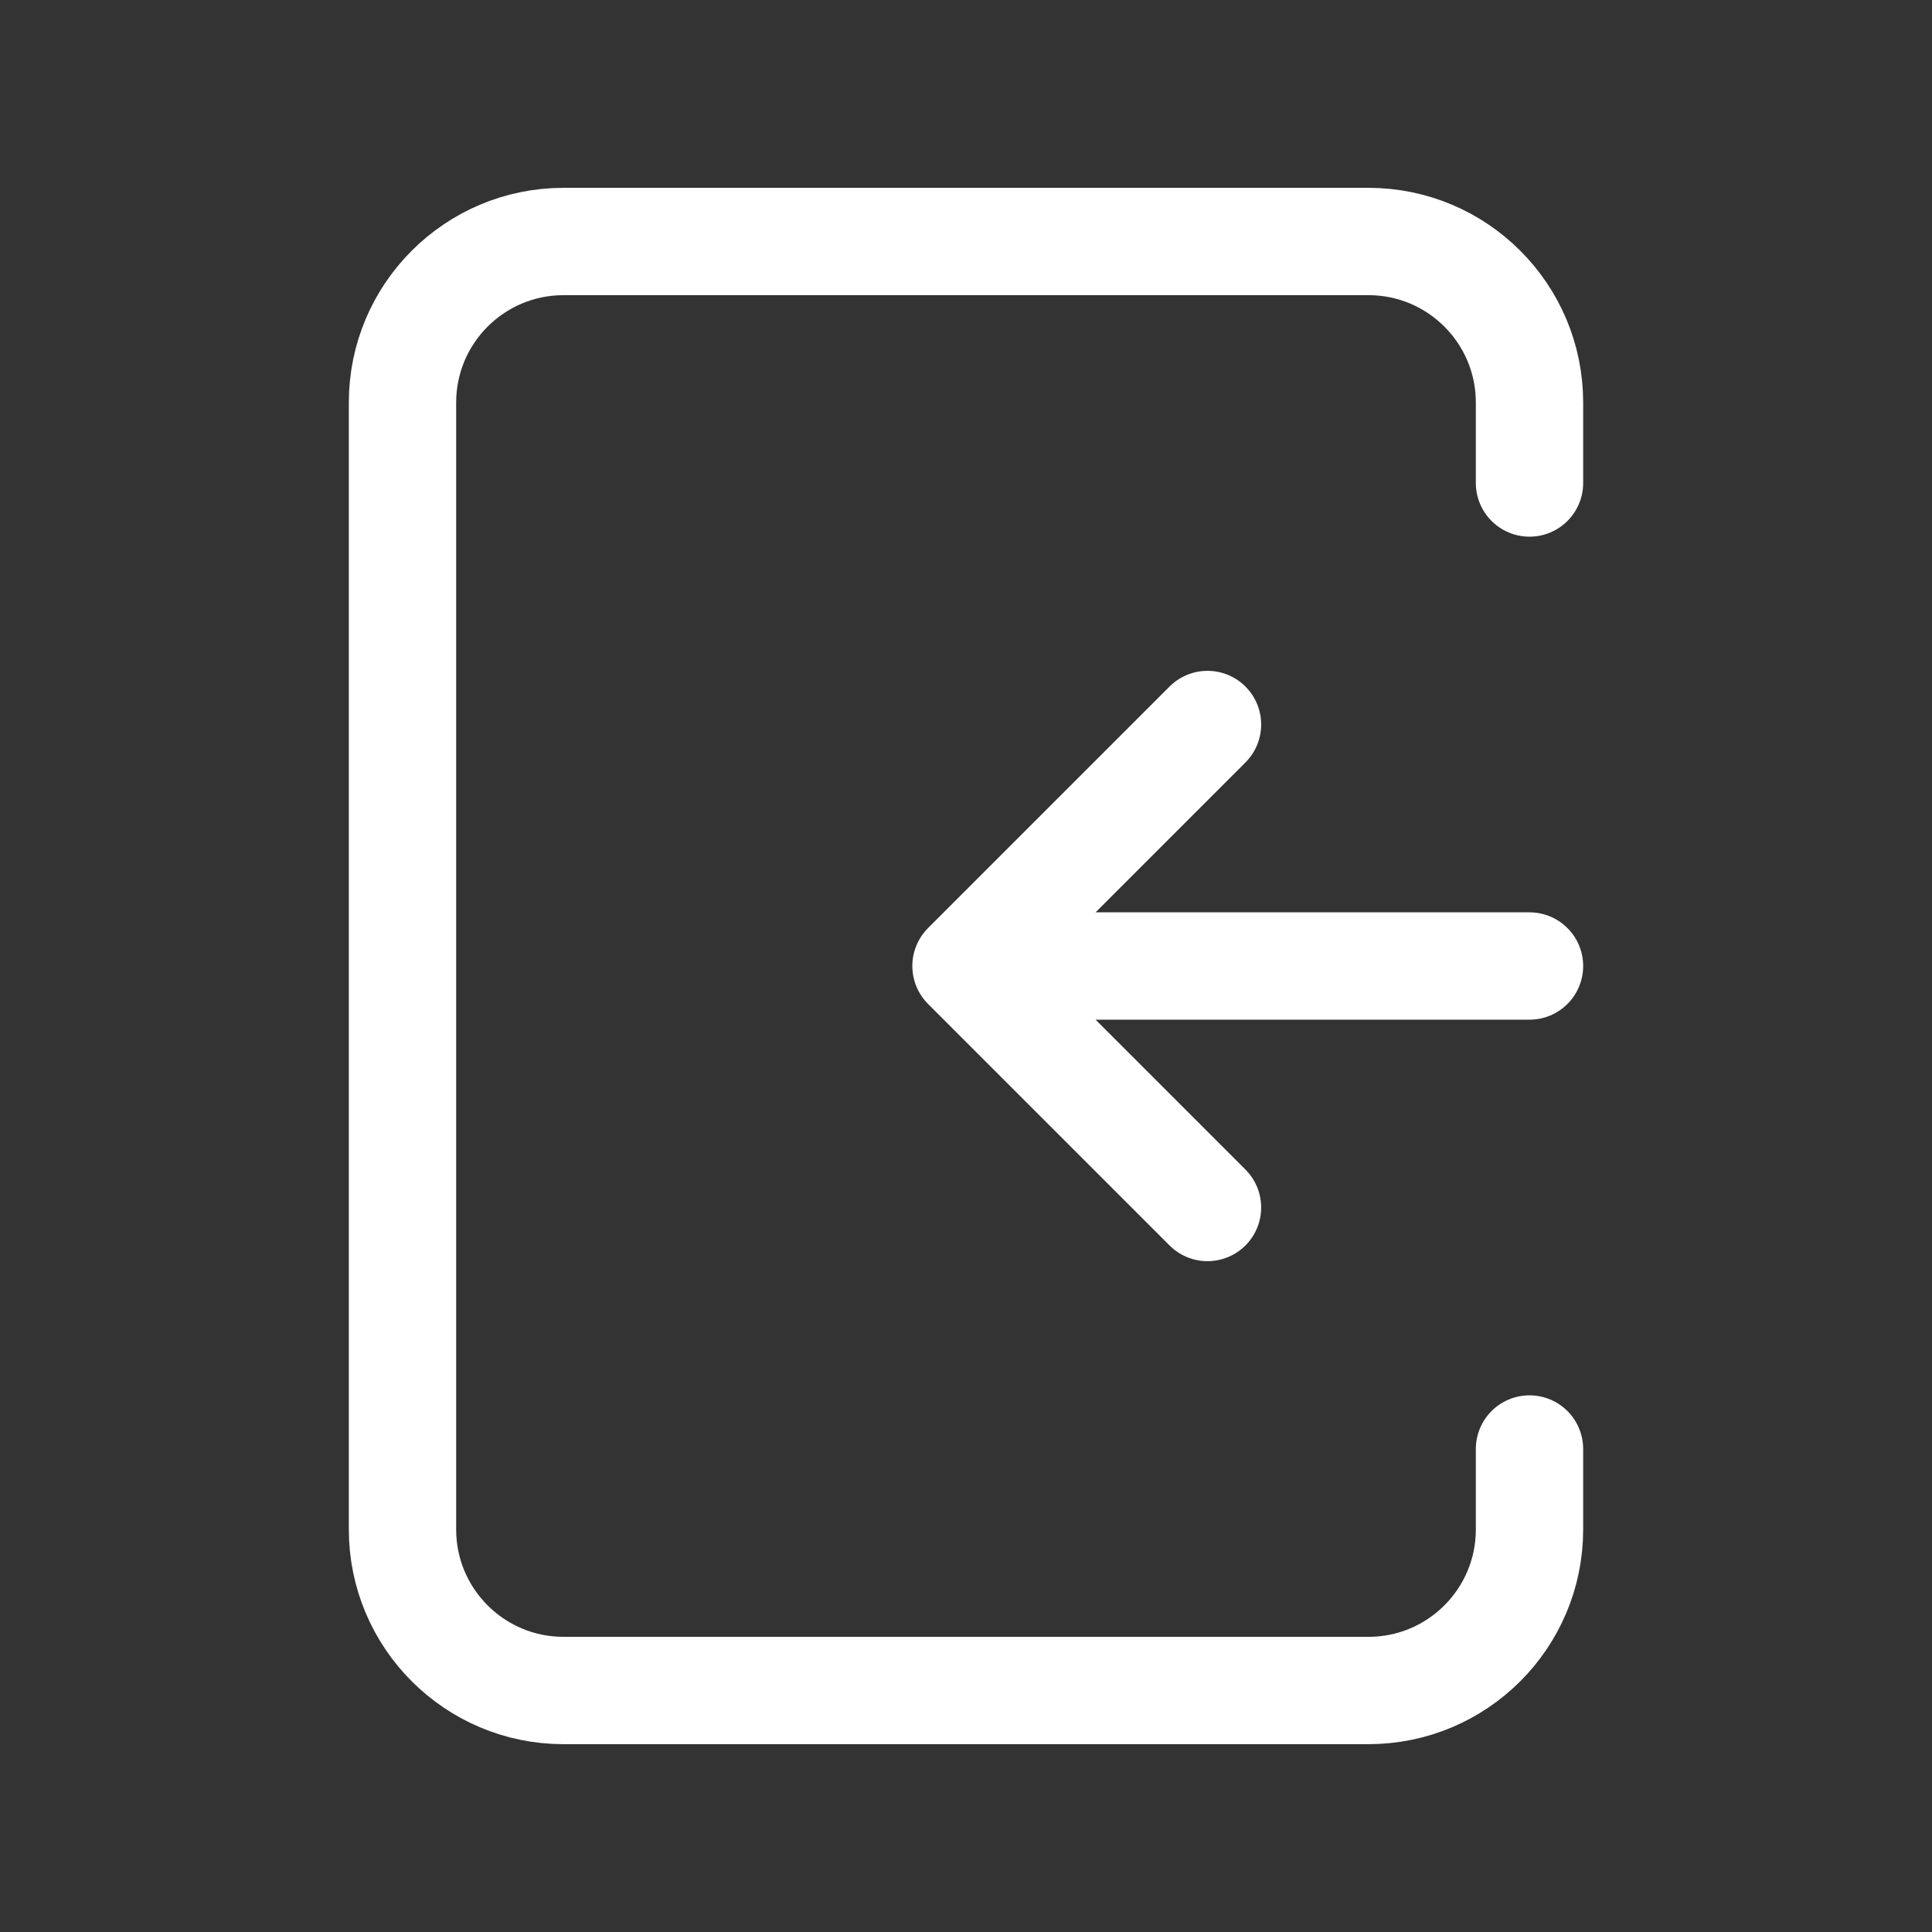 <?xml version="1.0" encoding="UTF-8"?> <svg xmlns="http://www.w3.org/2000/svg" width="18" height="18" viewBox="0 0 18 18" fill="none"><rect x="0" y="0" width="18" height="18" fill="#333333" stroke="none"/> <path d="M14.25 9H9M9 9L11.25 11.25M9 9L11.25 6.75" stroke="white" stroke-linecap="round" stroke-linejoin="round"></path> <path d="M14.25 4.5V3.75C14.25 2.922 13.578 2.25 12.75 2.25H5.25C4.422 2.25 3.75 2.922 3.75 3.75V14.25C3.75 15.078 4.422 15.75 5.25 15.75H12.75C13.578 15.75 14.25 15.078 14.25 14.25V13.5" stroke="white" stroke-linecap="round" stroke-linejoin="round"></path> </svg> 